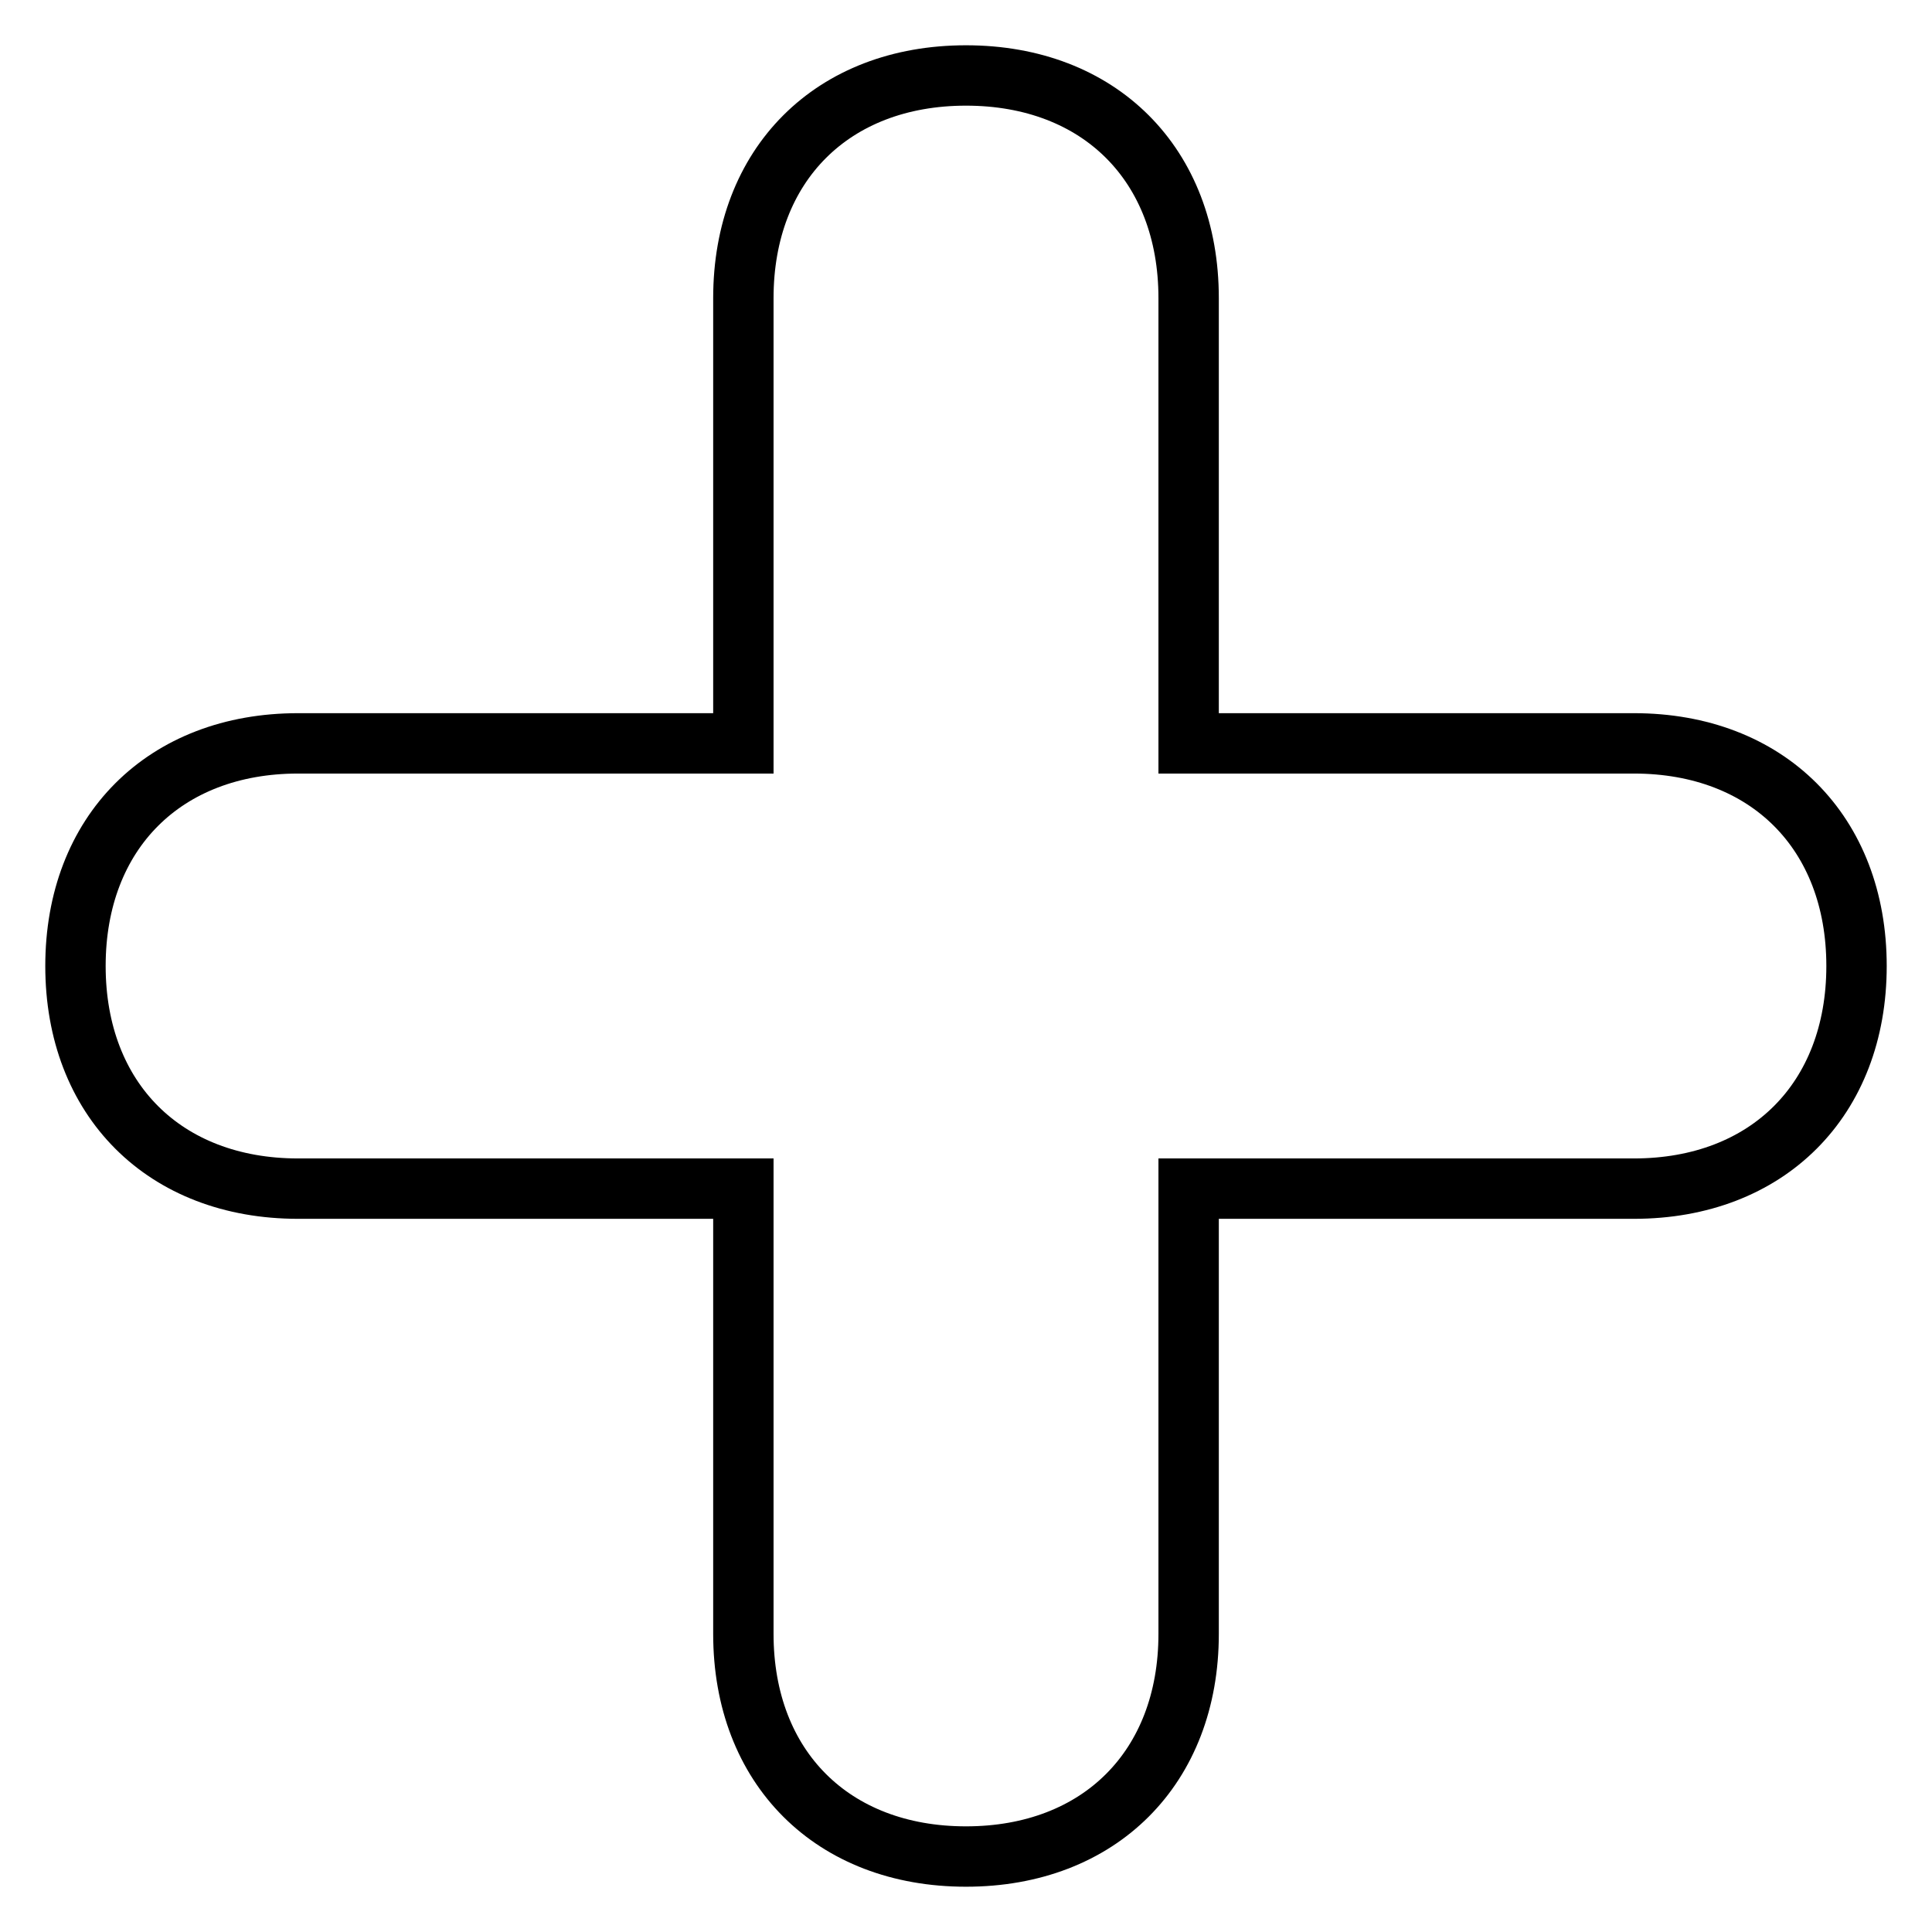 <?xml version="1.0" encoding="utf-8"?>
<!-- Svg Vector Icons : http://www.onlinewebfonts.com/icon -->
<!DOCTYPE svg PUBLIC "-//W3C//DTD SVG 1.1//EN" "http://www.w3.org/Graphics/SVG/1.1/DTD/svg11.dtd">
<svg version="1.1" xmlns="http://www.w3.org/2000/svg" xmlns:xlink="http://www.w3.org/1999/xlink" x="0px" y="0px" viewBox="0 0 256 256" enable-background="new 0 0 256 256" xml:space="preserve">
<g> <path stroke-width="8" fill-opacity="0" stroke="#000000"  d="M157.5,216.5v-59h59c17.7,0,29.5-11.8,29.5-29.5c0-17.7-11.8-29.5-29.5-29.5h-59v-59 c0-17.7-11.8-29.5-29.5-29.5c-17.7,0-29.5,11.8-29.5,29.5v59h-59C21.8,98.5,10,110.3,10,128c0,17.7,11.8,29.5,29.5,29.5h59v59 c0,17.7,11.8,29.5,29.5,29.5C145.7,246,157.5,234.2,157.5,216.5z"/></g>
</svg>